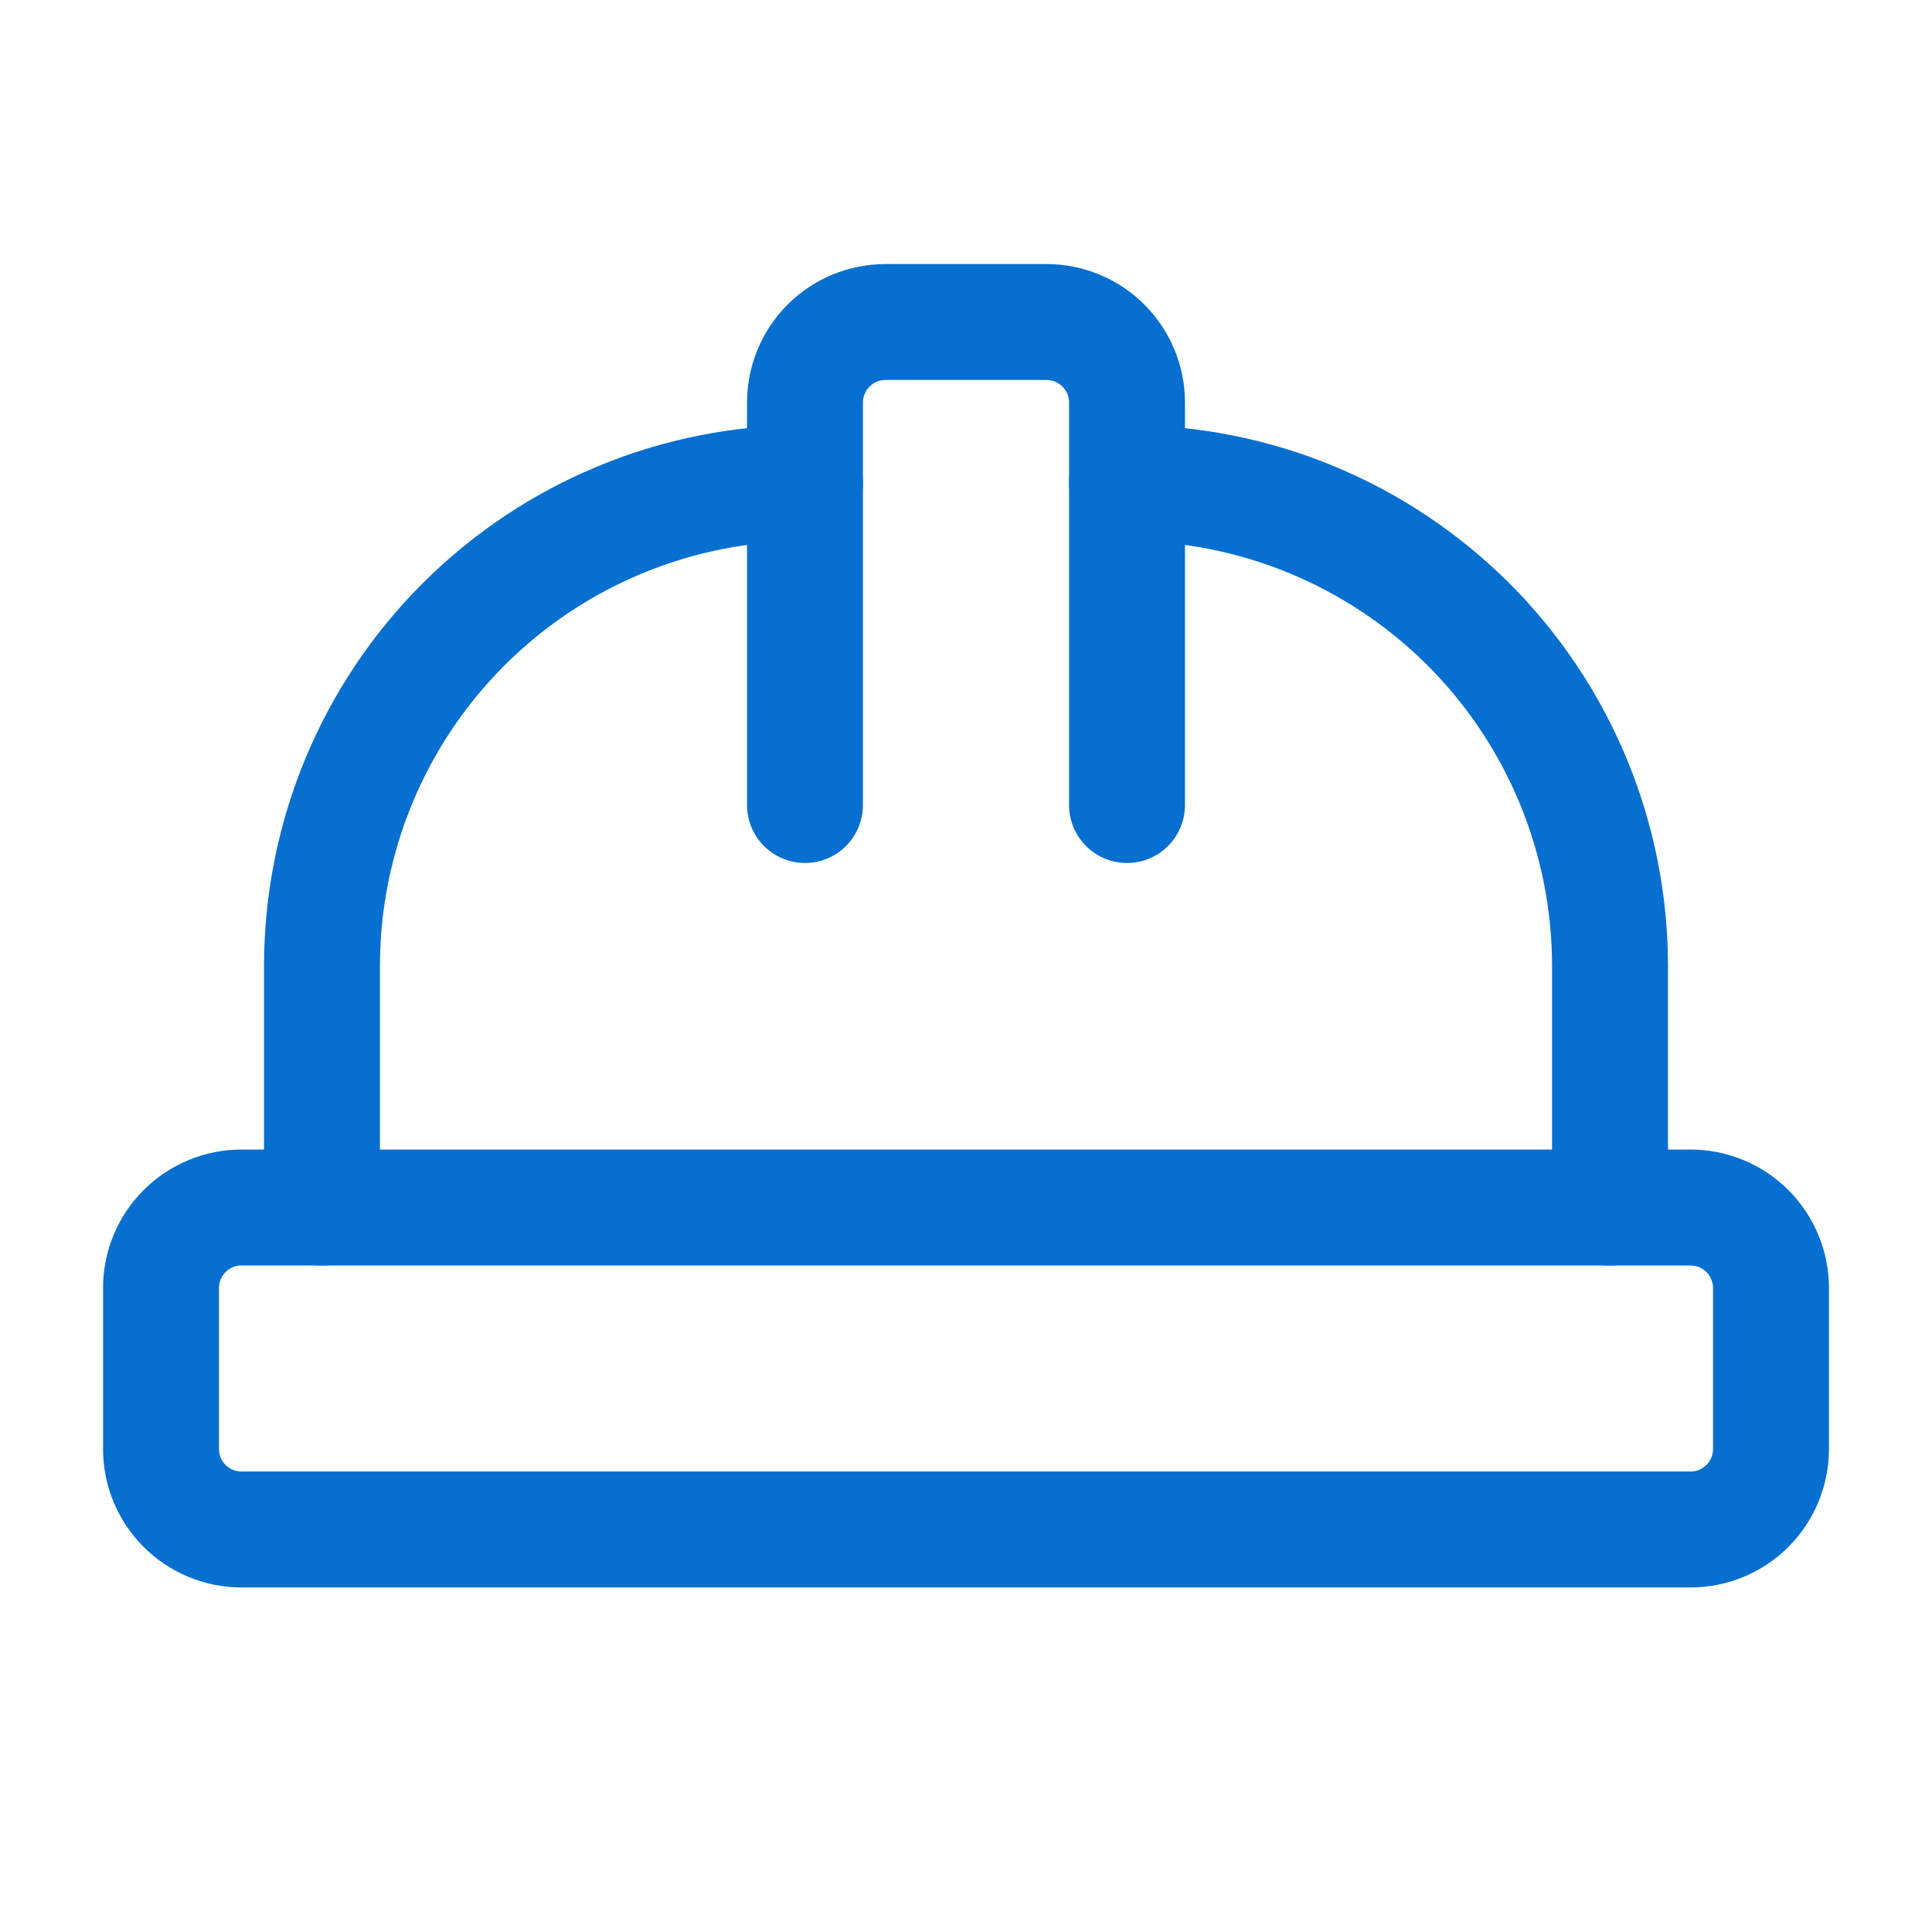 <?xml version="1.0" encoding="UTF-8"?> <svg xmlns="http://www.w3.org/2000/svg" width="50" height="50" viewBox="0 0 50 50" fill="none"><path d="M4.167 37.5C4.167 38.053 4.386 38.582 4.777 38.973C5.168 39.364 5.698 39.583 6.25 39.583H43.75C44.303 39.583 44.833 39.364 45.223 38.973C45.614 38.582 45.833 38.053 45.833 37.5V33.333C45.833 32.781 45.614 32.251 45.223 31.86C44.833 31.47 44.303 31.25 43.75 31.25H6.25C5.698 31.25 5.168 31.47 4.777 31.86C4.386 32.251 4.167 32.781 4.167 33.333V37.5Z" stroke="#066FD0" stroke-width="3" stroke-linecap="round" stroke-linejoin="round"></path><path d="M20.833 20.834V10.417C20.833 9.864 21.053 9.334 21.443 8.944C21.834 8.553 22.364 8.334 22.917 8.334H27.083C27.636 8.334 28.166 8.553 28.556 8.944C28.947 9.334 29.167 9.864 29.167 10.417V20.834" stroke="#066FD0" stroke-width="3" stroke-linecap="round" stroke-linejoin="round"></path><path d="M8.333 31.25V25C8.333 21.685 9.65 18.505 11.994 16.161C14.339 13.817 17.518 12.5 20.833 12.5" stroke="#066FD0" stroke-width="3" stroke-linecap="round" stroke-linejoin="round"></path><path d="M29.167 12.5C32.482 12.5 35.661 13.817 38.006 16.161C40.35 18.505 41.667 21.685 41.667 25V31.25" stroke="#066FD0" stroke-width="3" stroke-linecap="round" stroke-linejoin="round"></path></svg> 